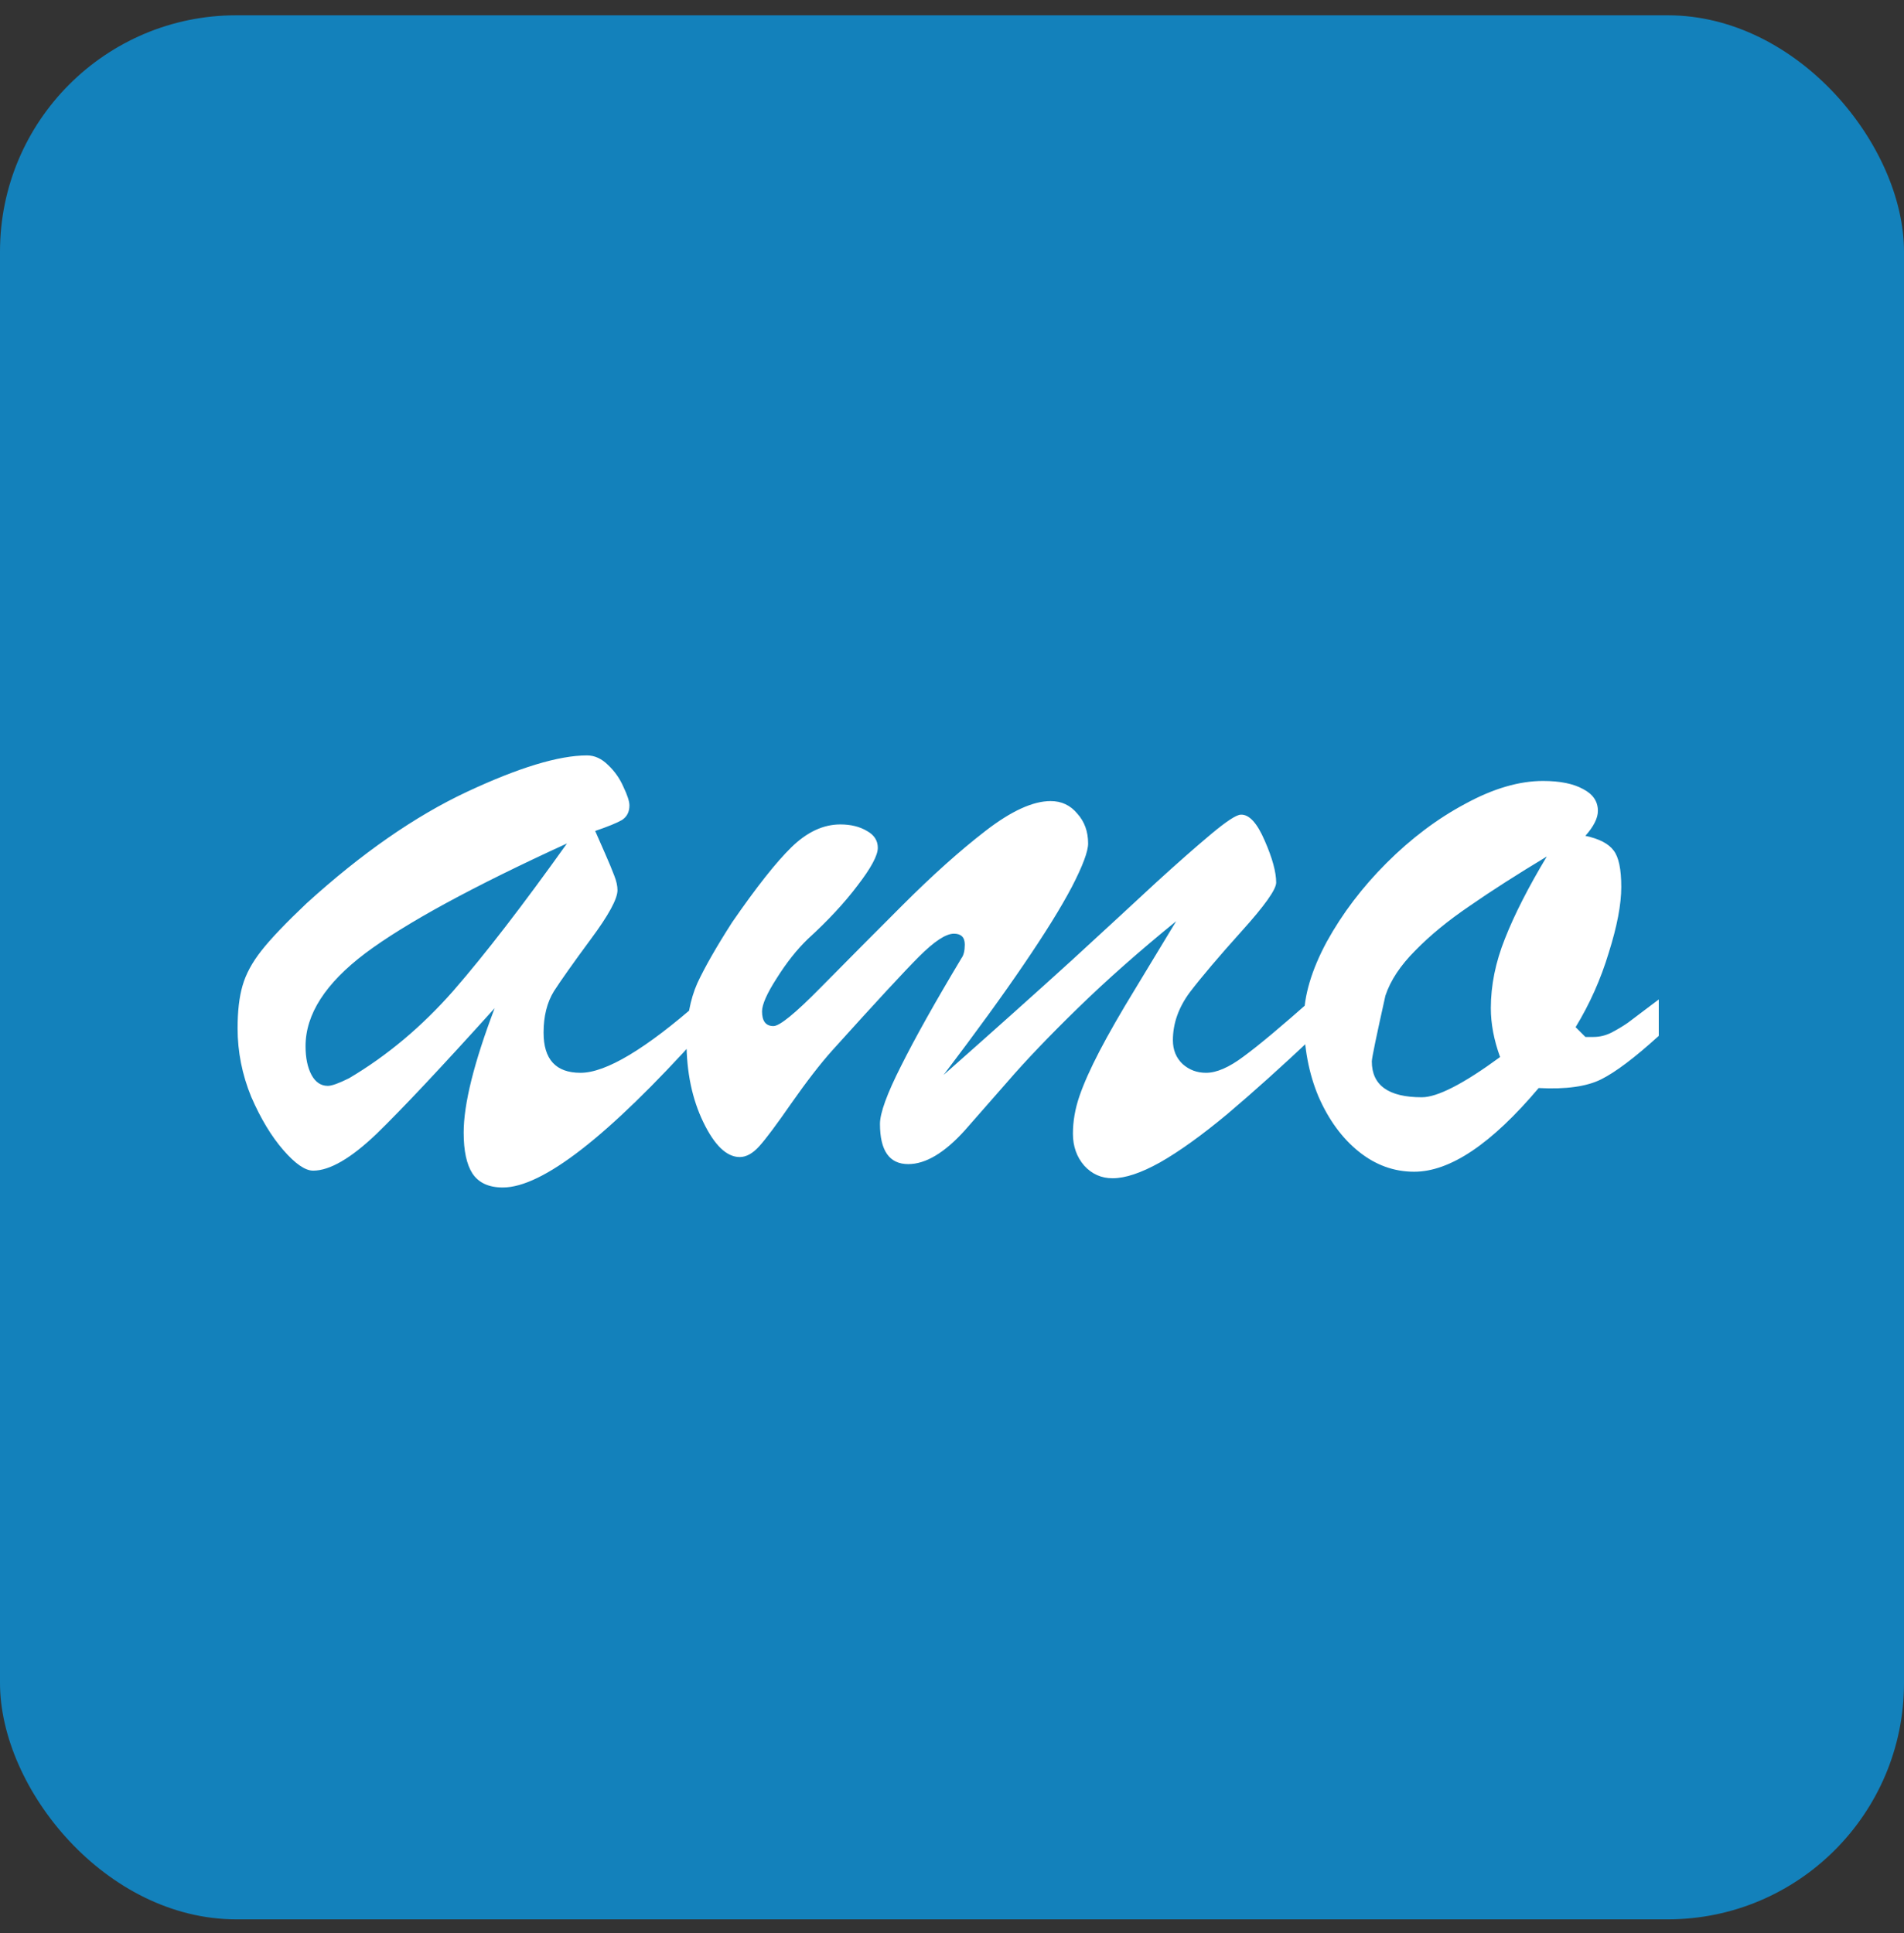 <svg width="65" height="66" viewBox="0 0 65 66" fill="none" xmlns="http://www.w3.org/2000/svg">
<rect x="0" y="0" width="65" height="66" fill="#333333" stroke="none"/>
<rect y="0.522" width="65" height="65" rx="8.067" fill="#1381BB"/>
<path d="M10.468 30.835C12.348 29.128 14.172 27.86 15.941 27.031C17.71 26.203 19.076 25.788 20.041 25.788C20.301 25.788 20.542 25.899 20.765 26.122C20.987 26.332 21.16 26.58 21.284 26.864C21.42 27.149 21.488 27.359 21.488 27.495C21.488 27.718 21.402 27.885 21.229 27.996C21.055 28.095 20.752 28.219 20.319 28.367C20.406 28.565 20.517 28.819 20.653 29.128C20.789 29.437 20.895 29.691 20.969 29.889C21.043 30.074 21.08 30.241 21.08 30.389C21.08 30.686 20.777 31.243 20.171 32.059C19.577 32.863 19.157 33.457 18.909 33.84C18.674 34.224 18.557 34.694 18.557 35.25C18.557 36.166 18.977 36.623 19.818 36.623C20.684 36.623 22.039 35.813 23.882 34.193V35.325C20.752 38.8 18.514 40.538 17.165 40.538C16.683 40.538 16.337 40.377 16.126 40.056C15.928 39.746 15.829 39.283 15.829 38.664C15.829 37.687 16.182 36.271 16.887 34.416C15.081 36.419 13.739 37.848 12.861 38.701C11.983 39.542 11.259 39.963 10.69 39.963C10.418 39.963 10.078 39.728 9.67 39.258C9.262 38.788 8.897 38.182 8.575 37.44C8.266 36.685 8.111 35.906 8.111 35.102C8.111 34.521 8.167 34.038 8.278 33.655C8.39 33.259 8.606 32.857 8.928 32.449C9.249 32.041 9.763 31.503 10.468 30.835ZM19.355 28.794C16.139 30.266 13.844 31.515 12.471 32.542C11.111 33.568 10.431 34.626 10.431 35.714C10.431 36.11 10.498 36.438 10.635 36.697C10.771 36.945 10.956 37.069 11.191 37.069C11.327 37.069 11.568 36.982 11.915 36.809C13.213 36.042 14.401 35.046 15.477 33.822C16.553 32.585 17.846 30.909 19.355 28.794ZM32.212 36.697C33.919 35.188 35.385 33.877 36.609 32.764C37.834 31.639 38.792 30.754 39.485 30.111C40.19 29.468 40.808 28.924 41.34 28.478C41.872 28.033 42.212 27.811 42.361 27.811C42.645 27.798 42.917 28.095 43.177 28.701C43.437 29.295 43.567 29.771 43.567 30.13C43.567 30.365 43.171 30.921 42.379 31.799C41.6 32.665 41.013 33.358 40.617 33.877C40.233 34.397 40.041 34.941 40.041 35.51C40.041 35.844 40.153 36.116 40.376 36.326C40.598 36.524 40.864 36.623 41.173 36.623C41.532 36.623 41.959 36.438 42.453 36.067C42.961 35.696 43.752 35.034 44.828 34.081V35.399C43.752 36.413 42.775 37.291 41.897 38.033C41.019 38.763 40.252 39.313 39.596 39.685C38.953 40.043 38.415 40.223 37.982 40.223C37.599 40.223 37.277 40.08 37.017 39.796C36.758 39.499 36.628 39.134 36.628 38.701C36.628 38.281 36.702 37.854 36.85 37.421C36.999 36.988 37.228 36.475 37.537 35.881C37.846 35.288 38.254 34.576 38.761 33.748C39.269 32.907 39.732 32.14 40.153 31.447C38.891 32.474 37.772 33.463 36.795 34.416C35.818 35.368 35.02 36.203 34.401 36.92C33.783 37.625 33.294 38.182 32.936 38.59C32.243 39.357 31.6 39.74 31.006 39.74C30.363 39.74 30.041 39.283 30.041 38.367C30.041 37.996 30.282 37.334 30.765 36.382C31.247 35.417 31.934 34.193 32.824 32.709C32.898 32.61 32.936 32.455 32.936 32.245C32.936 31.997 32.812 31.874 32.565 31.874C32.292 31.874 31.897 32.133 31.377 32.653C30.87 33.16 29.881 34.23 28.409 35.863C28 36.32 27.537 36.92 27.017 37.662C26.51 38.392 26.145 38.881 25.922 39.128C25.7 39.375 25.477 39.499 25.255 39.499C24.809 39.499 24.395 39.103 24.012 38.312C23.628 37.52 23.436 36.599 23.436 35.547C23.436 34.78 23.56 34.119 23.807 33.562C24.067 33.005 24.463 32.313 24.995 31.484C25.823 30.284 26.498 29.431 27.017 28.924C27.549 28.404 28.106 28.144 28.687 28.144C29.046 28.144 29.349 28.219 29.596 28.367C29.843 28.503 29.967 28.695 29.967 28.942C29.967 29.202 29.738 29.629 29.281 30.222C28.835 30.816 28.266 31.428 27.574 32.059C27.203 32.418 26.85 32.863 26.516 33.395C26.182 33.914 26.015 34.292 26.015 34.527C26.015 34.861 26.145 35.028 26.405 35.028C26.615 35.028 27.147 34.595 28 33.729C28.854 32.863 29.788 31.923 30.802 30.909C31.829 29.882 32.775 29.035 33.641 28.367C34.519 27.687 35.261 27.347 35.867 27.347C36.238 27.347 36.541 27.489 36.776 27.773C37.023 28.046 37.147 28.386 37.147 28.794C37.147 29.066 36.962 29.561 36.591 30.278C36.22 30.983 35.675 31.861 34.958 32.913C34.253 33.952 33.338 35.213 32.212 36.697ZM56.628 34.119V35.362C55.812 36.104 55.156 36.599 54.661 36.846C54.167 37.093 53.456 37.192 52.528 37.143C50.92 39.048 49.504 40 48.279 40C47.587 40 46.956 39.771 46.387 39.313C45.818 38.856 45.36 38.231 45.014 37.44C44.68 36.648 44.513 35.764 44.513 34.786C44.513 33.995 44.773 33.117 45.292 32.152C45.824 31.187 46.504 30.29 47.333 29.462C48.174 28.621 49.071 27.947 50.023 27.439C50.976 26.92 51.86 26.66 52.676 26.66C53.258 26.66 53.715 26.753 54.049 26.939C54.383 27.112 54.55 27.359 54.55 27.681C54.55 27.928 54.408 28.212 54.123 28.534C54.593 28.633 54.915 28.8 55.088 29.035C55.261 29.258 55.348 29.672 55.348 30.278C55.348 30.872 55.206 31.62 54.921 32.523C54.649 33.426 54.272 34.273 53.789 35.065L54.123 35.399H54.402C54.612 35.399 54.816 35.349 55.014 35.25C55.224 35.139 55.41 35.028 55.571 34.916C55.731 34.793 56.084 34.527 56.628 34.119ZM52.806 29.239C51.78 29.858 50.901 30.42 50.172 30.927C49.442 31.422 48.823 31.929 48.316 32.449C47.809 32.956 47.469 33.469 47.296 33.989C46.987 35.374 46.832 36.122 46.832 36.234C46.832 37.05 47.401 37.458 48.539 37.458C49.071 37.458 49.961 37.001 51.211 36.085C51 35.504 50.895 34.947 50.895 34.416C50.895 33.636 51.056 32.845 51.378 32.041C51.699 31.224 52.175 30.29 52.806 29.239Z" fill="white"/>
</svg>
